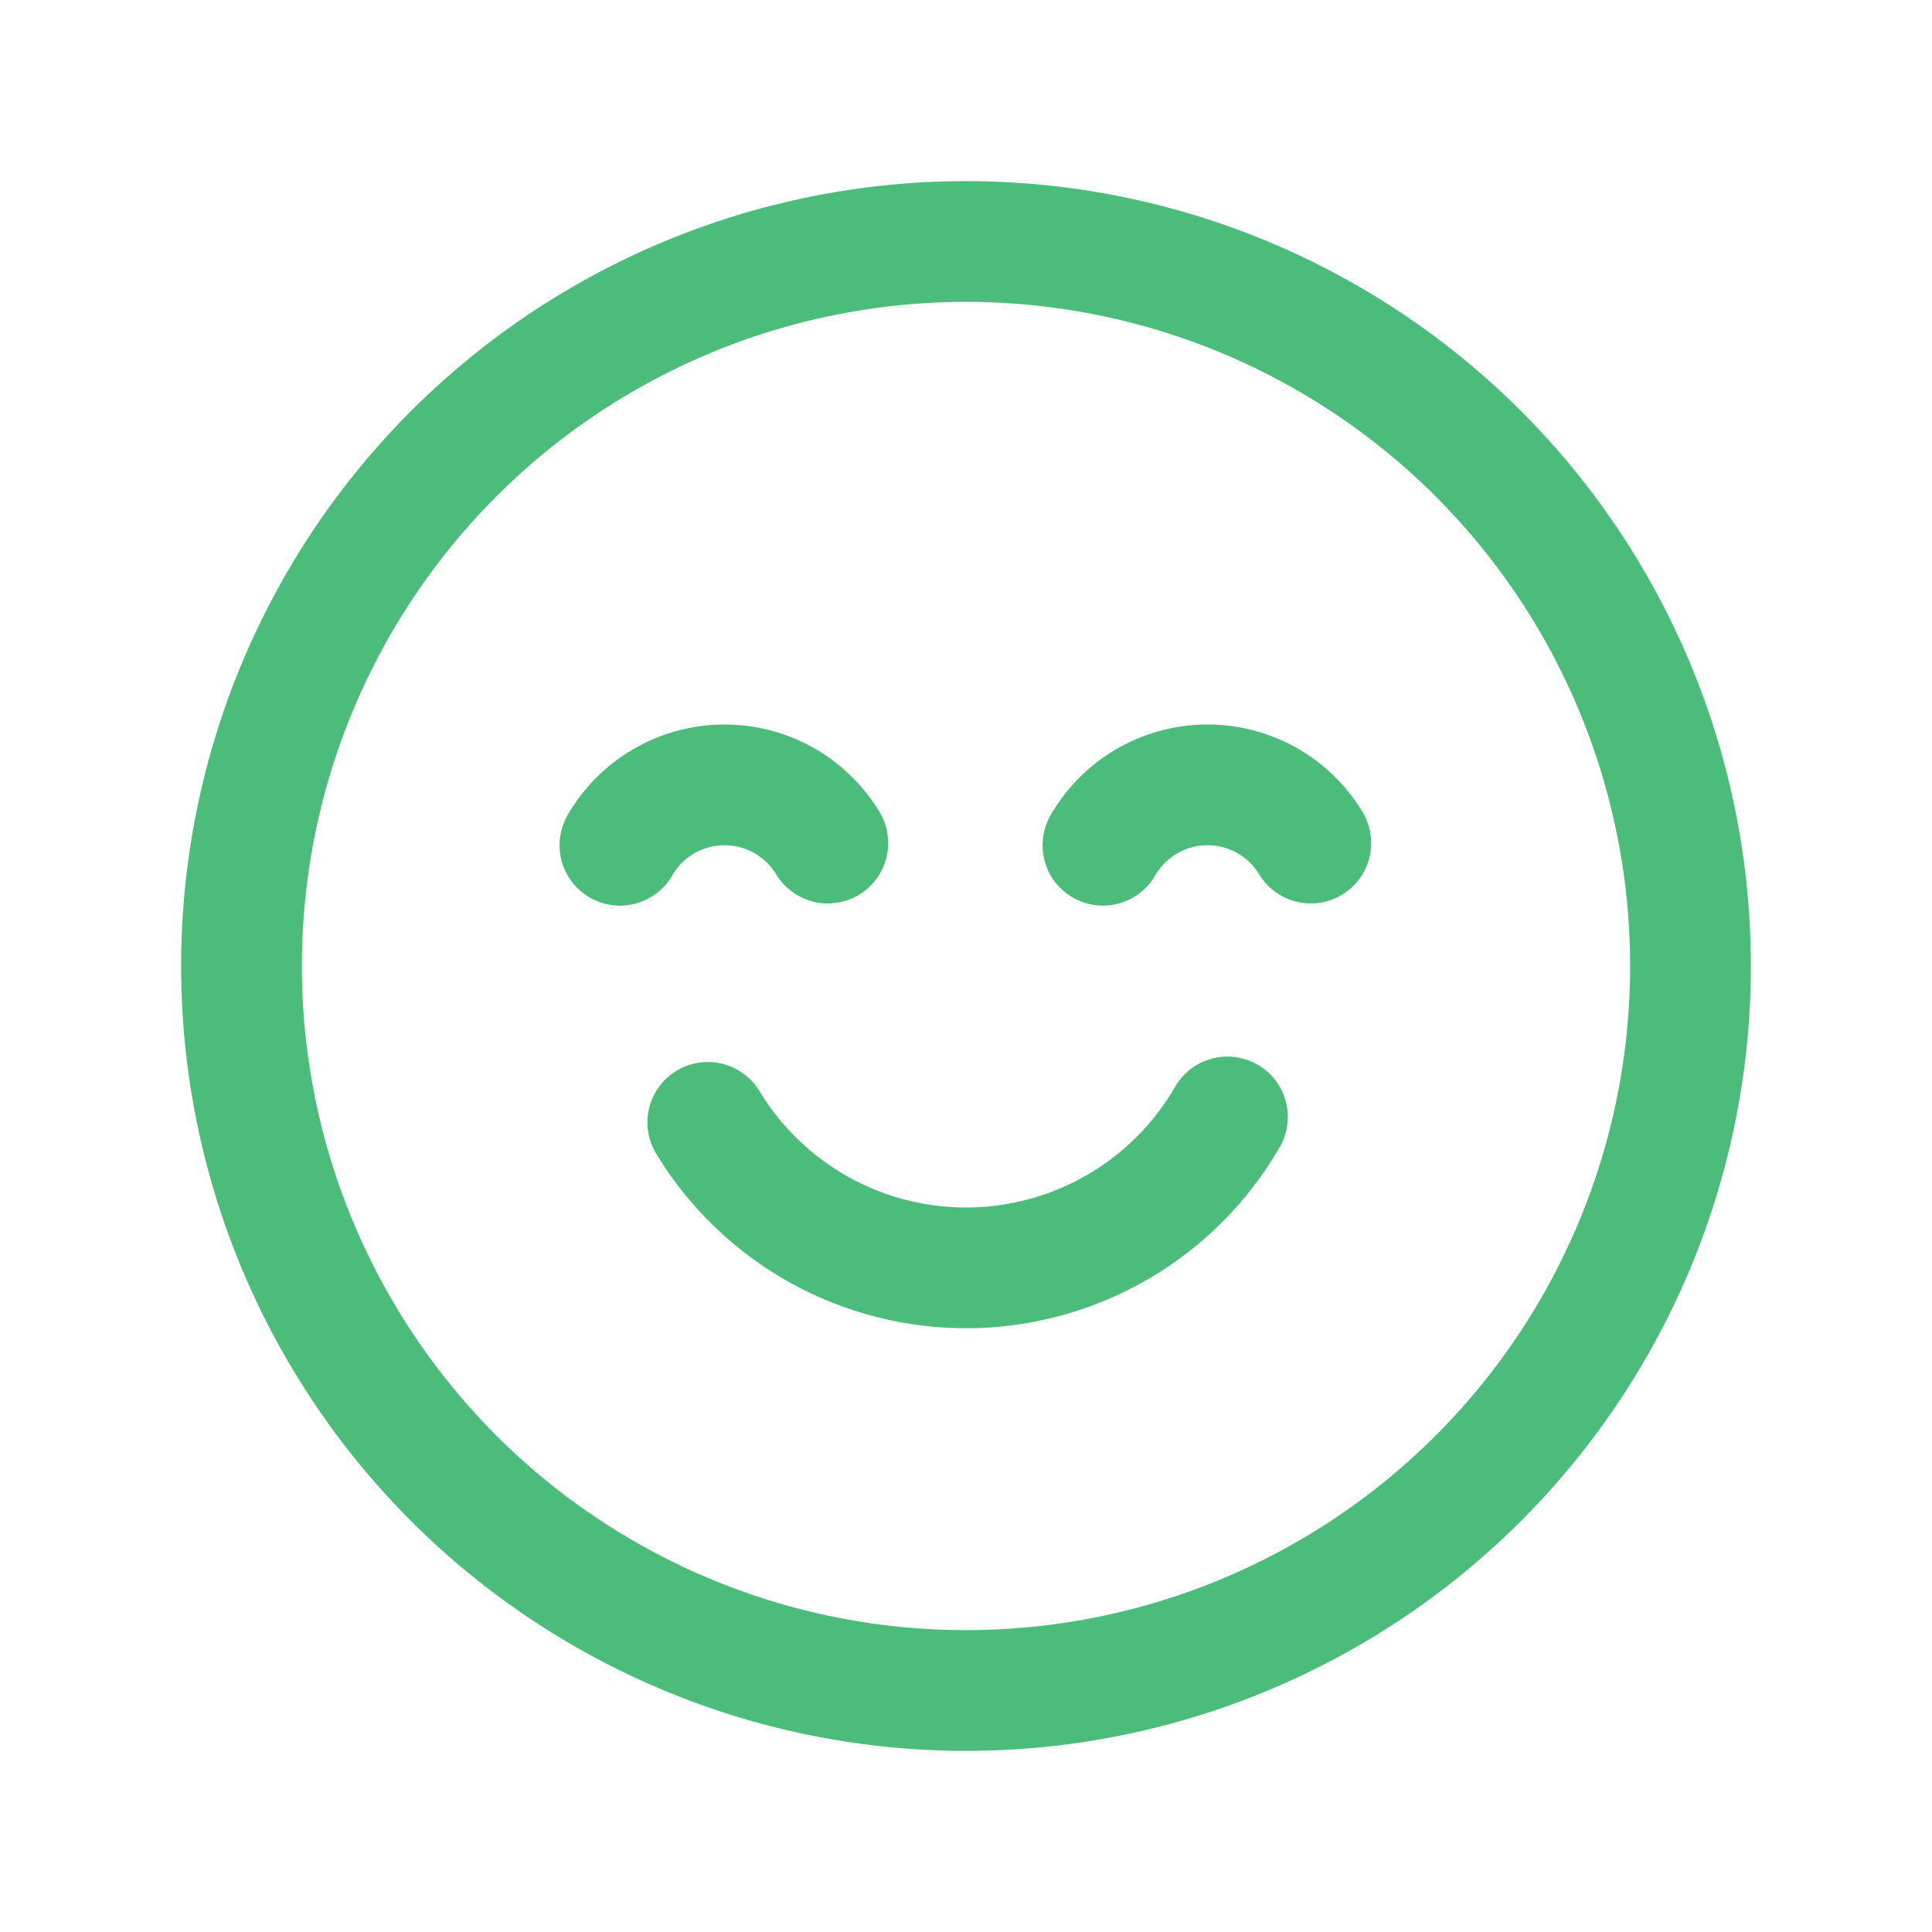 <svg width="32" height="32" viewBox="0 0 32 32" fill="none" xmlns="http://www.w3.org/2000/svg">
<circle cx="16" cy="16" r="12" stroke="#4CBC7B" stroke-width="2" stroke-linecap="round" stroke-linejoin="round"/>
<path d="M20.33 18.5C19.896 19.252 19.273 19.879 18.523 20.317C17.773 20.755 16.921 20.991 16.052 21C15.184 21.009 14.328 20.791 13.568 20.369C12.809 19.946 12.173 19.333 11.723 18.59" stroke="#4CBC7B" stroke-width="2" stroke-linecap="round" stroke-linejoin="round"/>
<path d="M10.268 14C10.442 13.699 10.691 13.448 10.991 13.273C11.291 13.098 11.632 13.004 11.979 13C12.327 12.996 12.669 13.083 12.973 13.252C13.276 13.421 13.531 13.667 13.711 13.964" stroke="#4CBC7B" stroke-width="2" stroke-linecap="round" stroke-linejoin="round"/>
<path d="M18.268 14C18.442 13.699 18.691 13.448 18.991 13.273C19.291 13.098 19.632 13.004 19.979 13C20.327 12.996 20.669 13.083 20.973 13.252C21.276 13.421 21.531 13.667 21.711 13.964" stroke="#4CBC7B" stroke-width="2" stroke-linecap="round" stroke-linejoin="round"/>
</svg>
